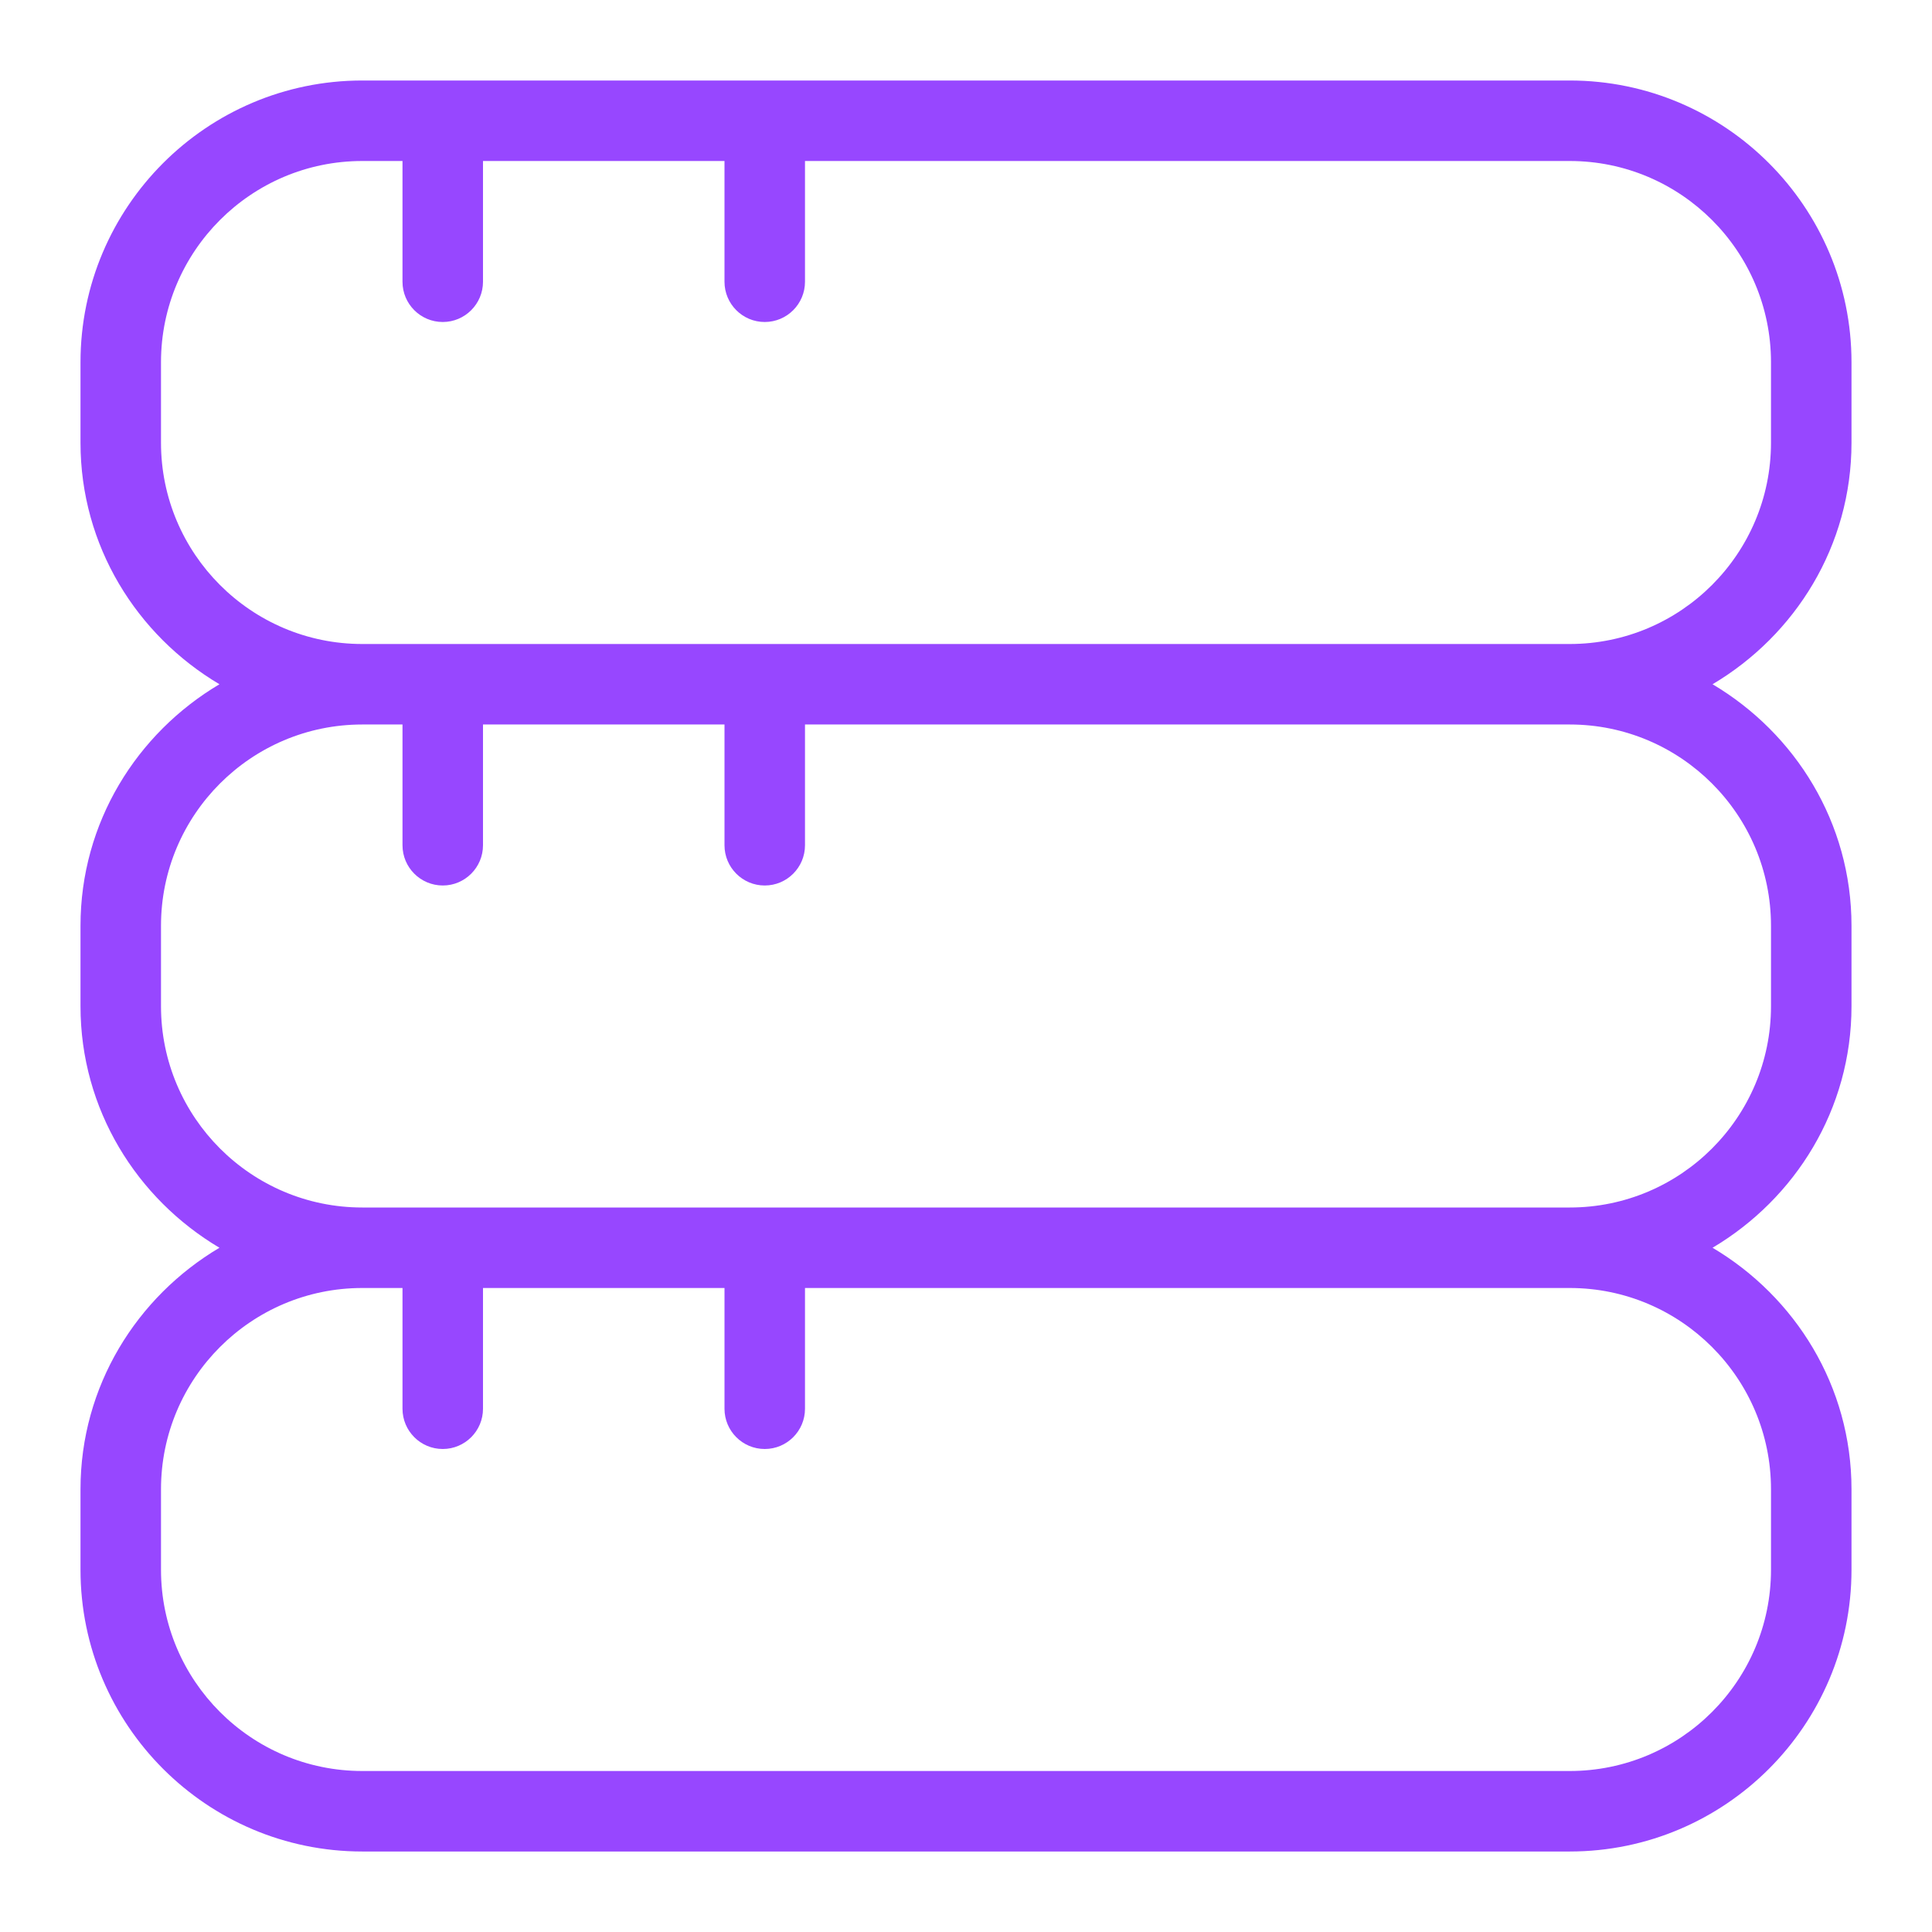 <?xml version="1.0" encoding="UTF-8"?><svg xmlns="http://www.w3.org/2000/svg" id="Layer_1" data-name="Layer 1" viewBox="0 0 24 24" fill="#9747FF"><path d="m23,5.5v-1c0-1.93-1.57-3.5-3.5-3.5H4.5c-1.93,0-3.5,1.57-3.5,3.5v1c0,1.28.698,2.39,1.726,3-1.028.61-1.726,1.72-1.726,3v1c0,1.28.698,2.39,1.726,3-1.028.61-1.726,1.72-1.726,3v1c0,1.93,1.57,3.5,3.5,3.5h15c1.93,0,3.5-1.57,3.5-3.5v-1c0-1.28-.698-2.39-1.726-3,1.028-.61,1.726-1.72,1.726-3v-1c0-1.28-.698-2.39-1.726-3,1.028-.61,1.726-1.72,1.726-3Zm-1,13v1c0,1.379-1.121,2.5-2.5,2.5H4.5c-1.379,0-2.5-1.121-2.5-2.5v-1c0-1.379,1.121-2.5,2.5-2.5h.5v1.5c0,.276.224.5.5.5s.5-.224.5-.5v-1.5h3v1.5c0,.276.224.5.5.5s.5-.224.5-.5v-1.5h9.5c1.379,0,2.5,1.121,2.5,2.5Zm0-7v1c0,1.379-1.121,2.5-2.5,2.5H4.5c-1.379,0-2.5-1.121-2.5-2.5v-1c0-1.379,1.121-2.5,2.5-2.5h.5v1.5c0,.276.224.5.5.5s.5-.224.5-.5v-1.5h3v1.5c0,.276.224.5.5.5s.5-.224.5-.5v-1.5h9.5c1.379,0,2.5,1.121,2.5,2.5Zm-17.5-3.5c-1.379,0-2.5-1.121-2.5-2.5v-1c0-1.379,1.121-2.5,2.5-2.5h.5v1.5c0,.276.224.5.5.5s.5-.224.5-.5v-1.5h3v1.5c0,.276.224.5.5.5s.5-.224.5-.5v-1.5h9.5c1.379,0,2.5,1.121,2.5,2.5v1c0,1.379-1.121,2.5-2.5,2.5H4.5Z"/></svg>